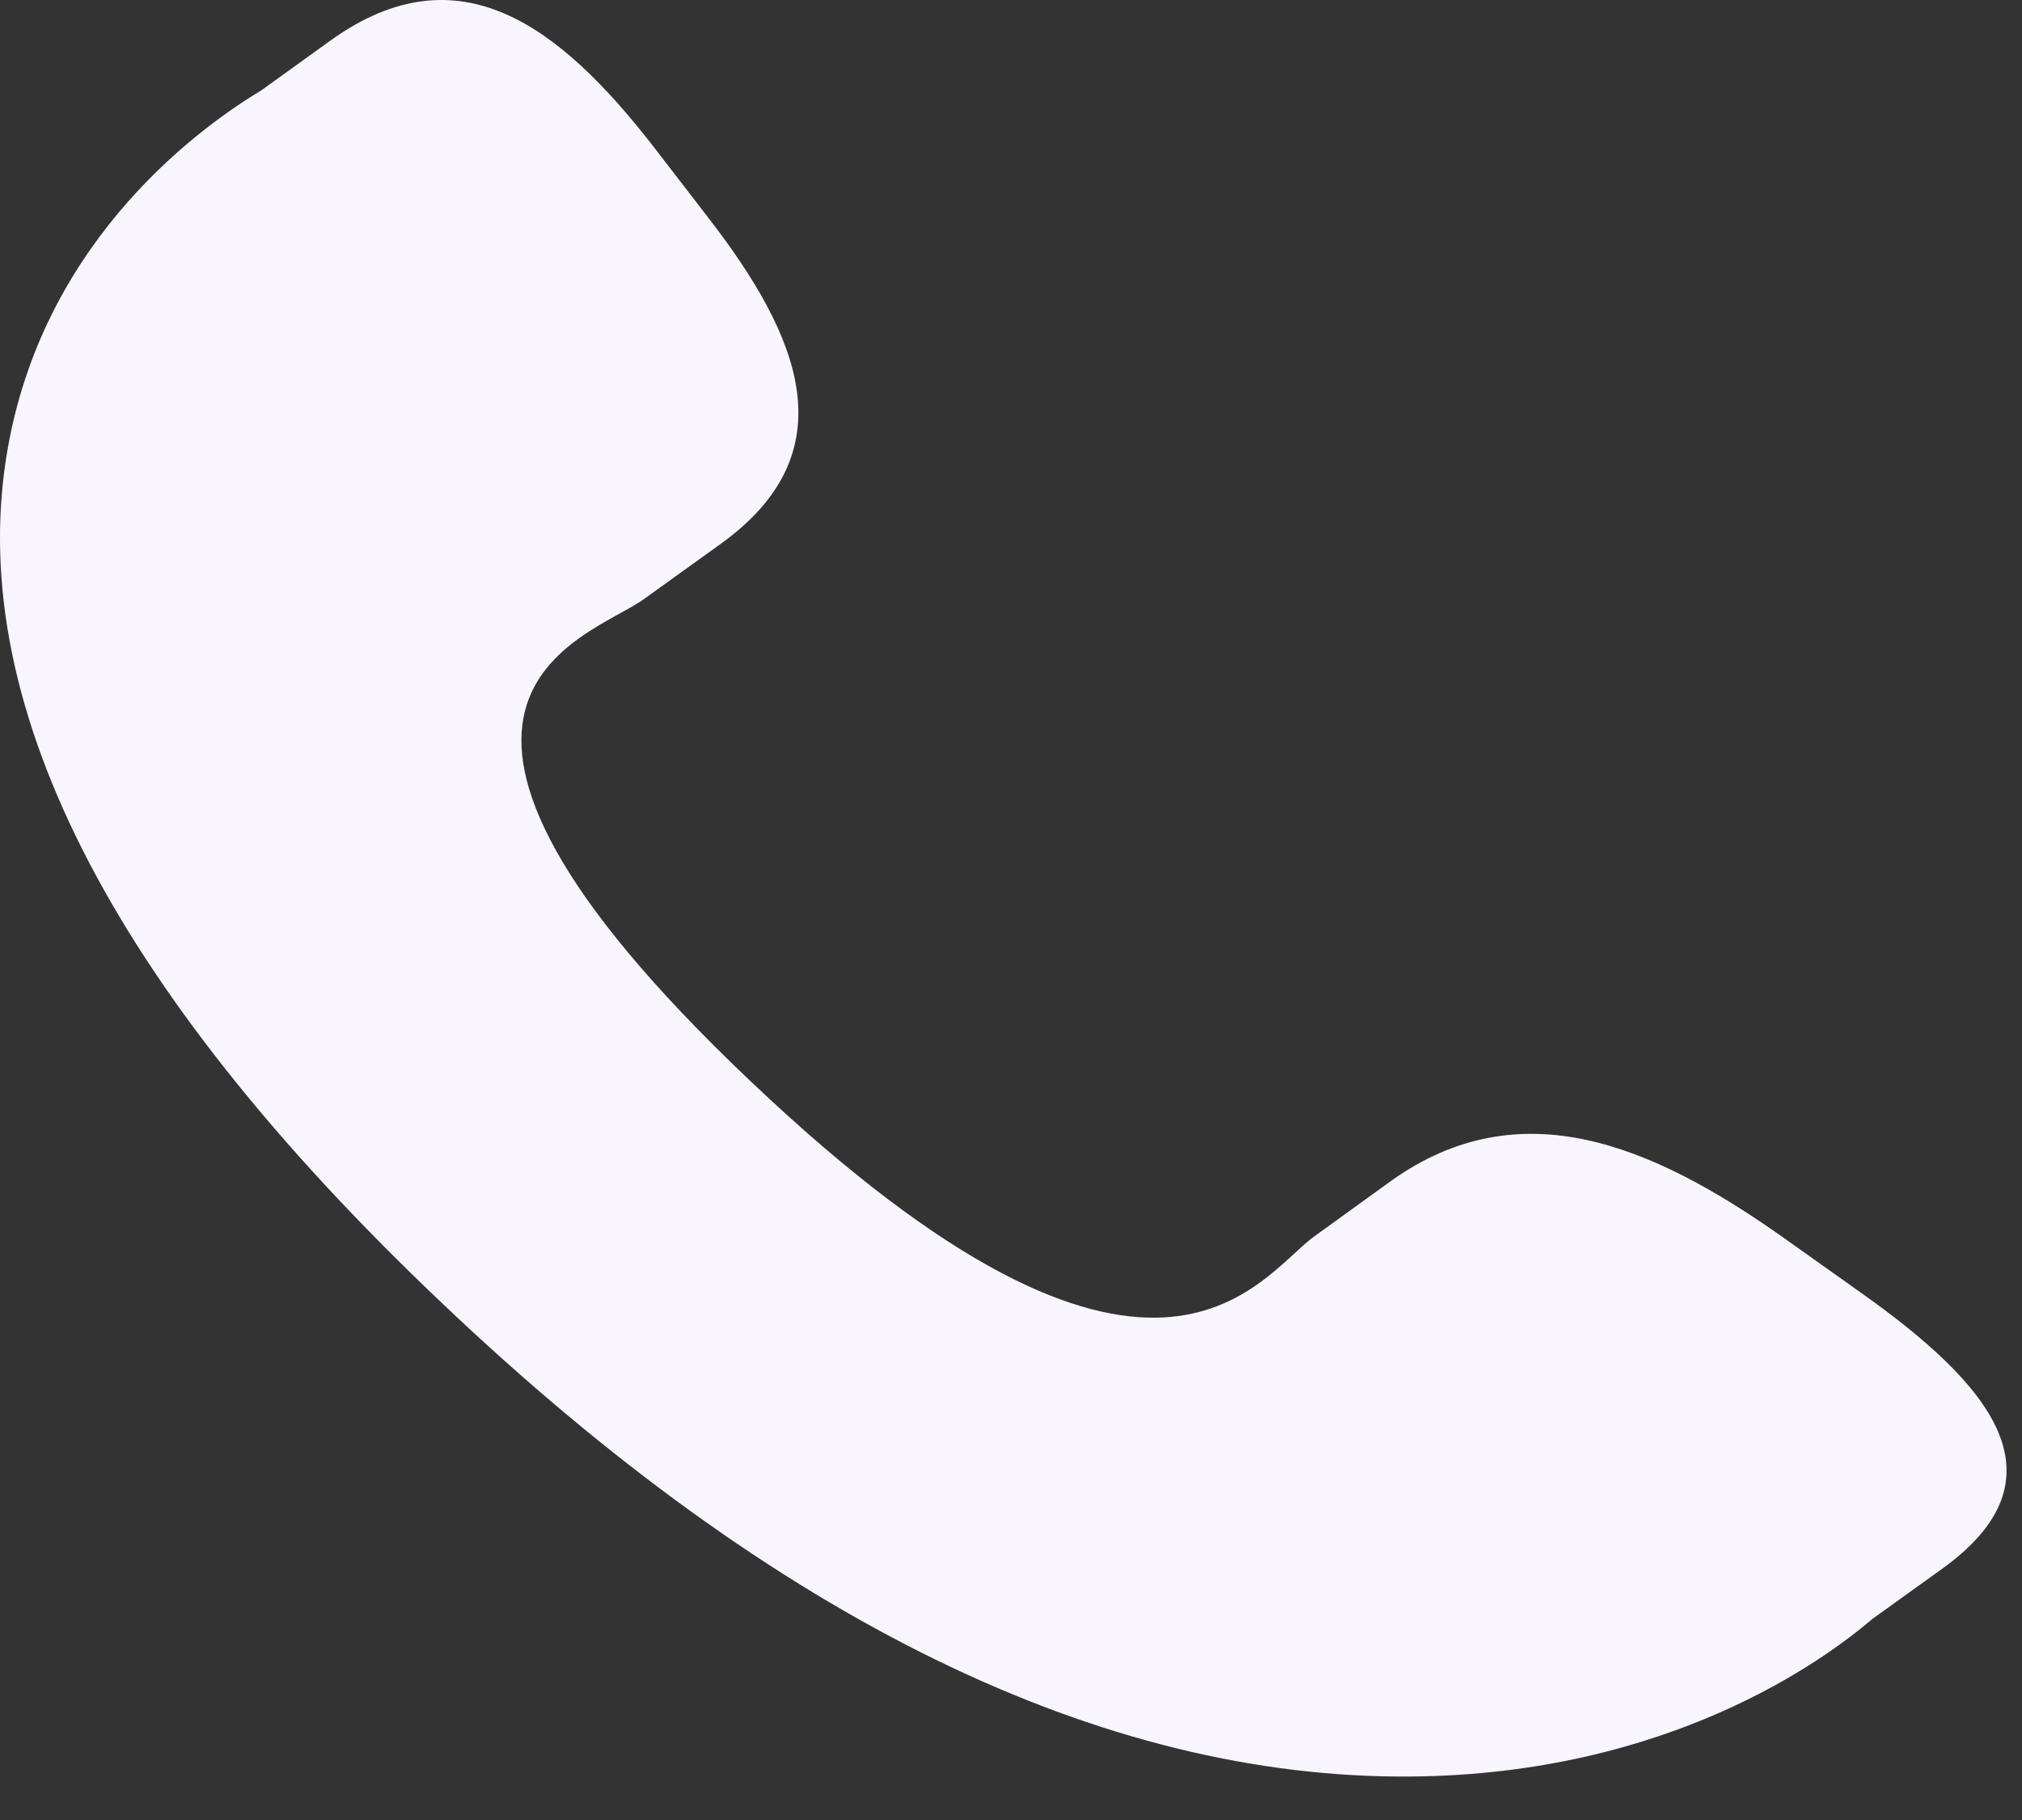 <?xml version="1.0" encoding="UTF-8"?> <svg xmlns="http://www.w3.org/2000/svg" width="30" height="27" viewBox="0 0 30 27" fill="none"><rect x="0" y="0" width="30" height="27" fill="#333333" stroke="none"/> <path d="M26.437 18.344C24.507 16.982 22.549 16.157 20.642 17.517L19.504 18.339C18.672 18.936 17.123 21.723 11.137 16.041C5.153 10.367 8.714 9.483 9.548 8.892L10.692 8.069C12.588 6.706 11.873 4.991 10.505 3.225L9.68 2.155C8.306 0.393 6.811 -0.764 4.909 0.597L3.882 1.337C3.042 1.842 0.694 3.484 0.124 6.602C-0.562 10.344 1.601 14.629 6.556 19.33C11.505 24.034 16.351 26.396 20.94 26.355C24.755 26.321 27.059 24.633 27.779 24.018L28.81 23.277C30.706 21.917 29.528 20.533 27.597 19.168L26.437 18.344Z" fill="#F8F5FF"></path> </svg> 
